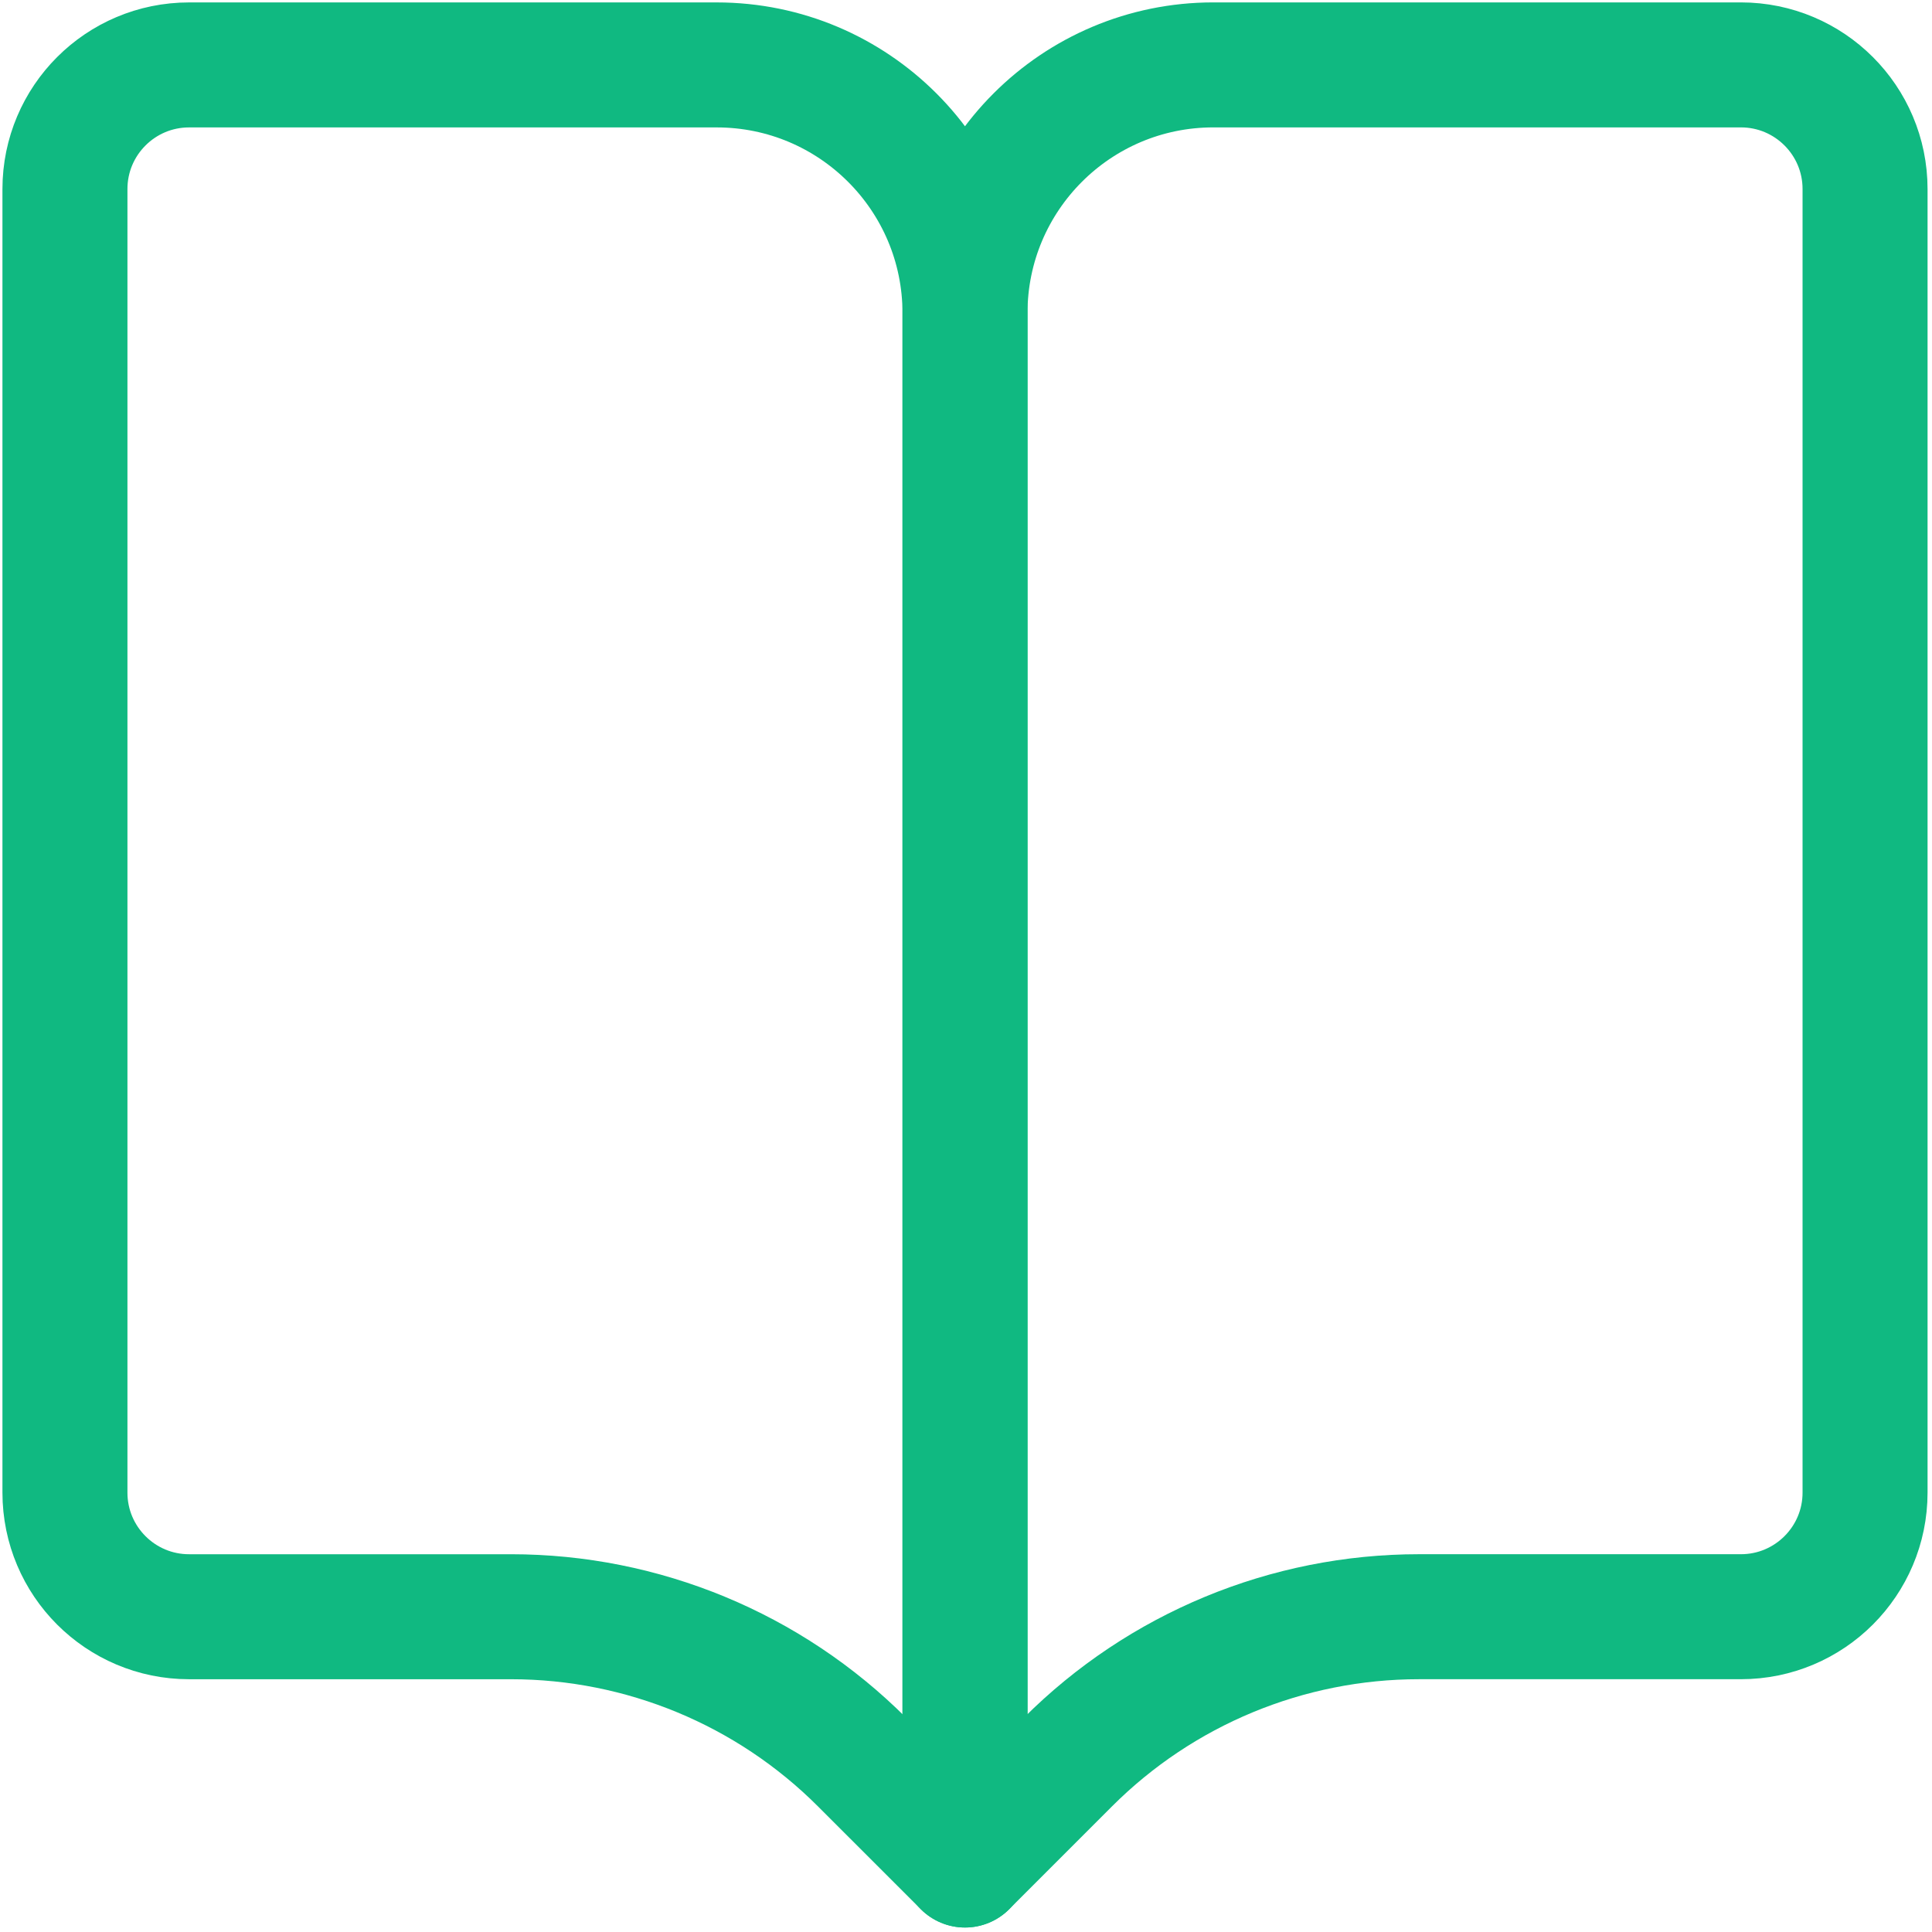 <svg width="83" height="83" viewBox="0 0 83 83" fill="none" xmlns="http://www.w3.org/2000/svg">
<path d="M80.124 8.122C80.124 5.176 77.736 2.788 74.79 2.788L52.124 2.788C46.233 2.788 41.457 7.564 41.457 13.455L41.457 80.122L45.875 75.703C49.876 71.703 55.302 69.455 60.96 69.455H74.79C77.736 69.455 80.124 67.067 80.124 64.122V8.122Z" stroke="#10B981" stroke-width="5.37" stroke-linecap="round" stroke-linejoin="round"/>
<path d="M2.79 8.122C2.79 5.177 5.178 2.789 8.123 2.789L30.79 2.789C36.681 2.789 41.457 7.564 41.457 13.456L41.457 80.122L37.038 75.704C33.038 71.703 27.611 69.456 21.953 69.456H8.123C5.178 69.456 2.79 67.068 2.79 64.122L2.79 8.122Z" stroke="#10B981" stroke-width="5.37" stroke-linecap="round" stroke-linejoin="round"/>
</svg>

